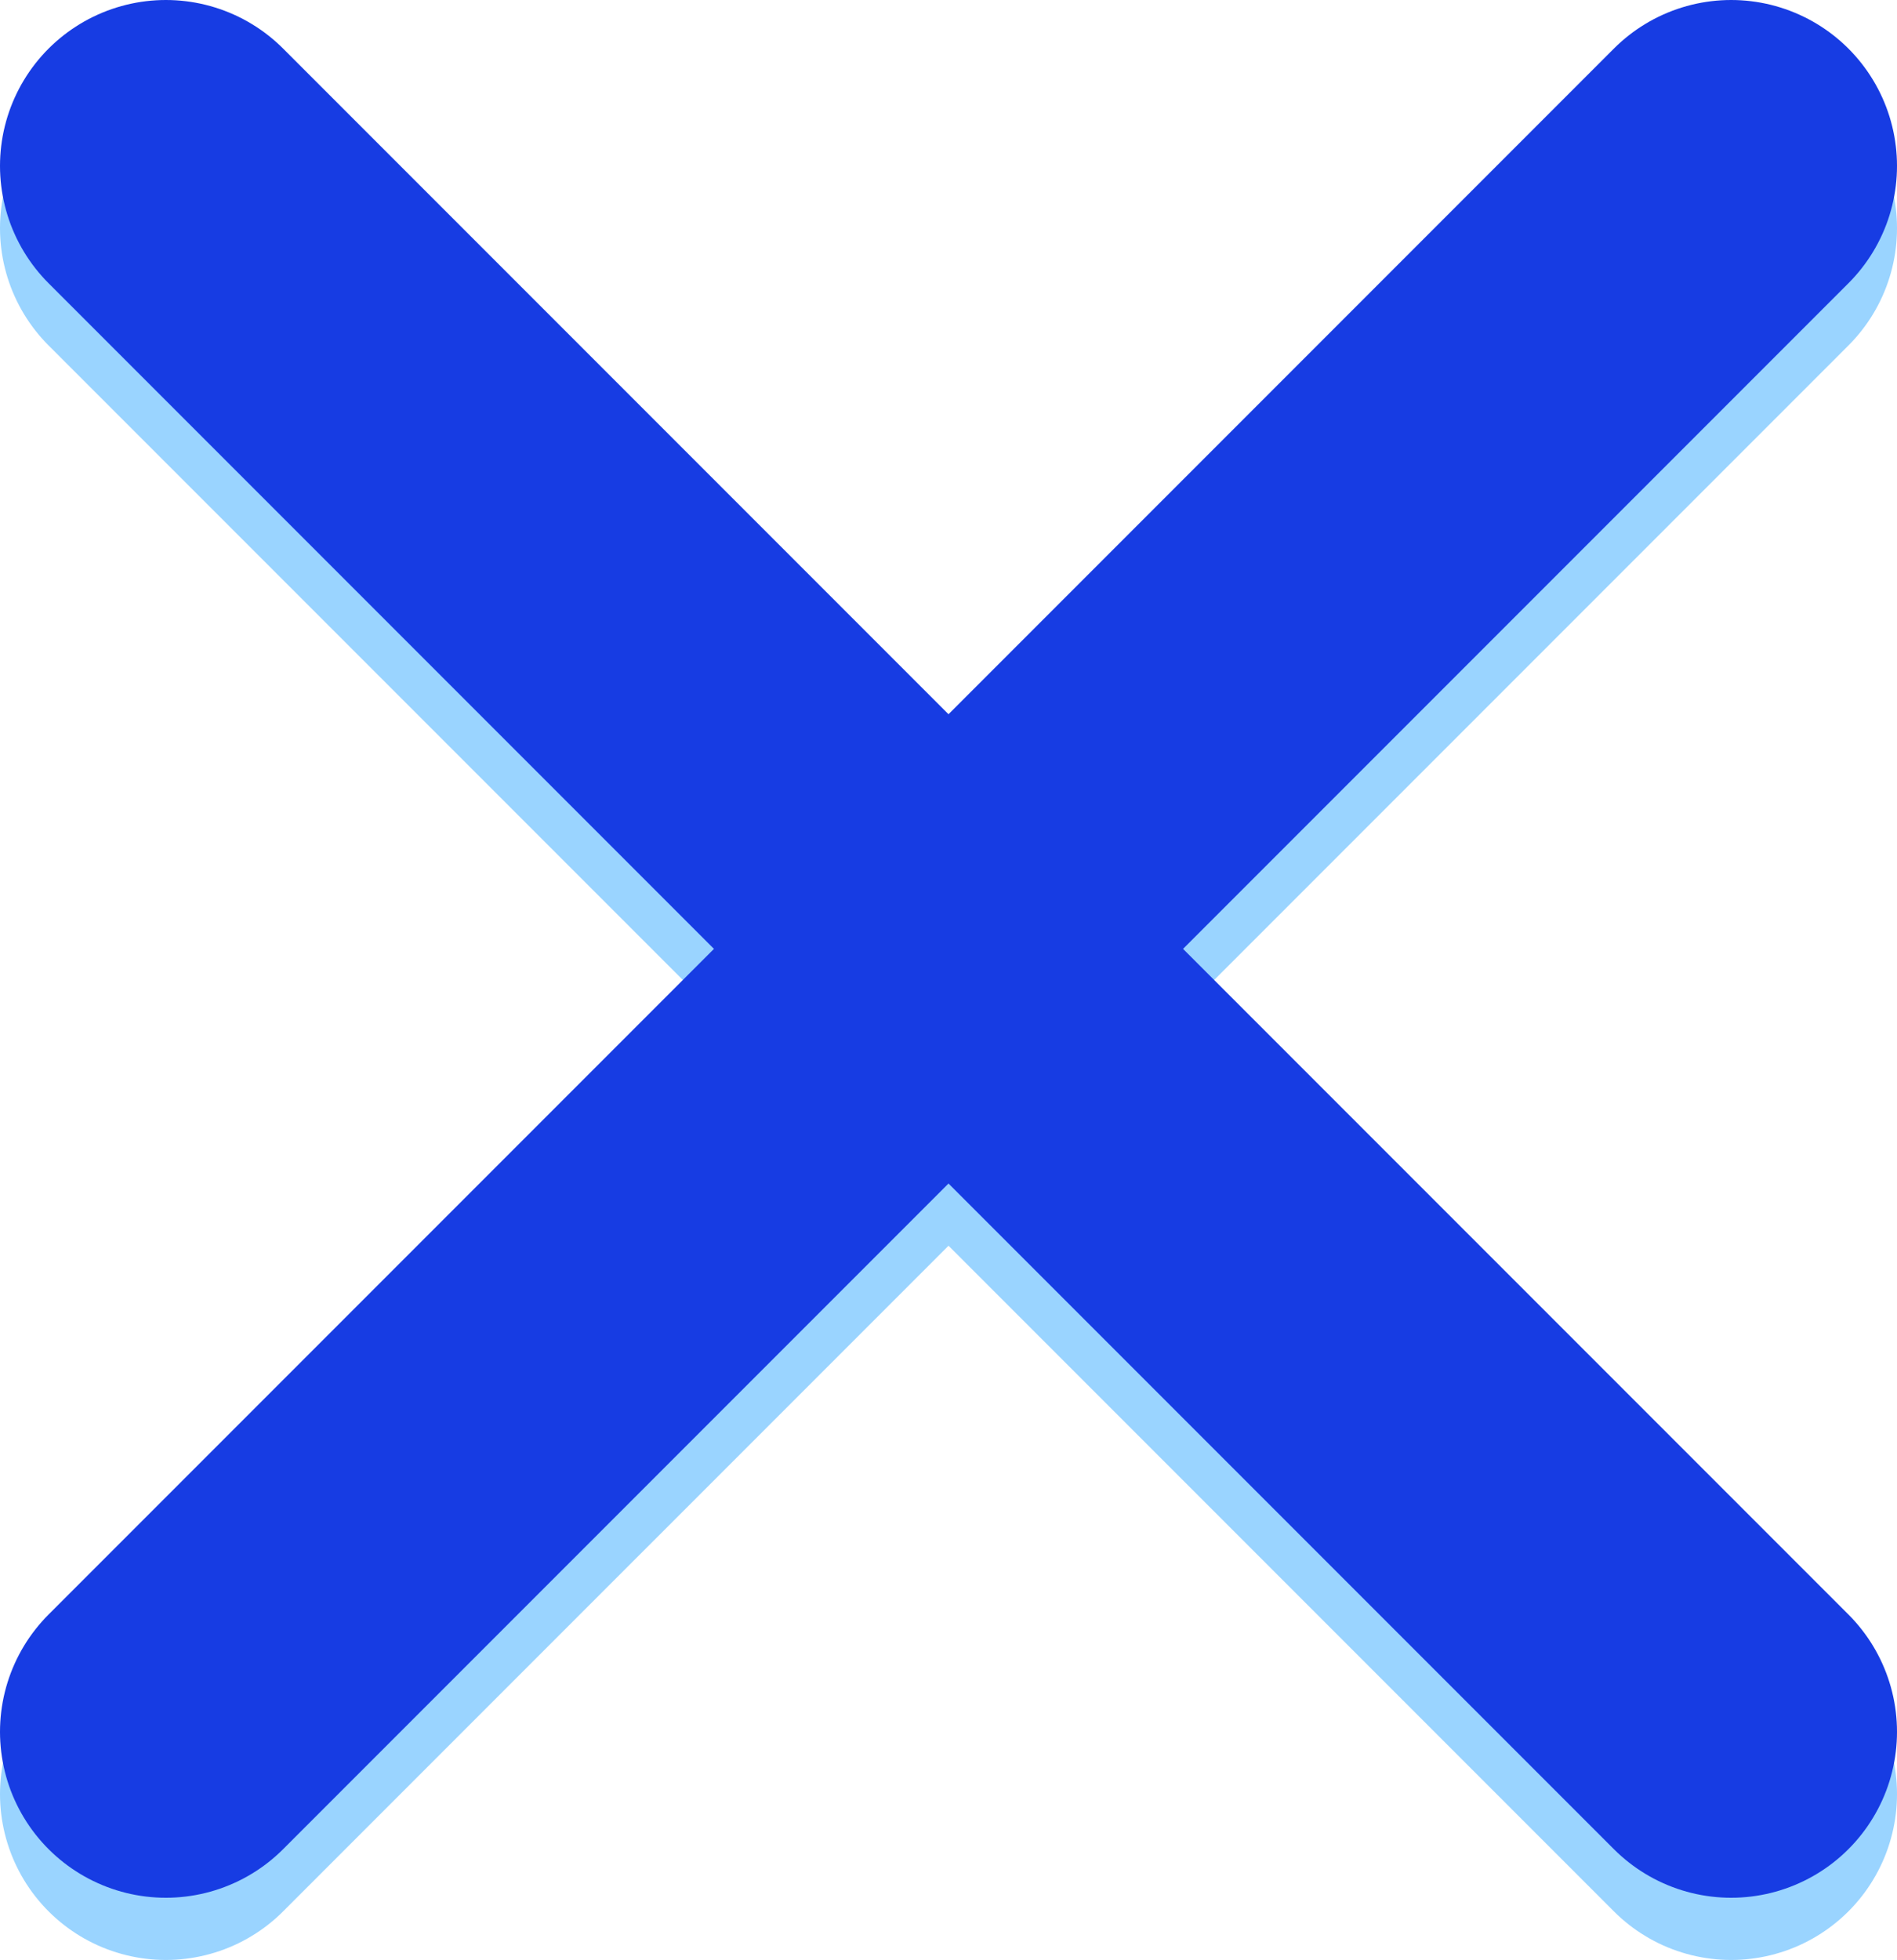 <svg xmlns="http://www.w3.org/2000/svg" width="58.057" height="59.96" viewBox="0 0 58.057 59.96"><defs><style>.cls-1,.cls-2{fill:none;stroke-linecap:round;stroke-miterlimit:10;stroke-width:10.152px;}.cls-1{stroke:#9ad4ff;}.cls-2{stroke:#173ce3;}</style></defs><g id="レイヤー_2" data-name="レイヤー 2"><g id="レイヤー_49" data-name="レイヤー 49"><line class="cls-1" x1="52.981" y1="54.884" x2="5.076" y2="6.979"/><line class="cls-1" x1="52.981" y1="6.98" x2="5.076" y2="54.884"/><line class="cls-2" x1="52.981" y1="52.981" x2="5.076" y2="5.076"/><line class="cls-2" x1="52.981" y1="5.076" x2="5.076" y2="52.981"/></g></g></svg>